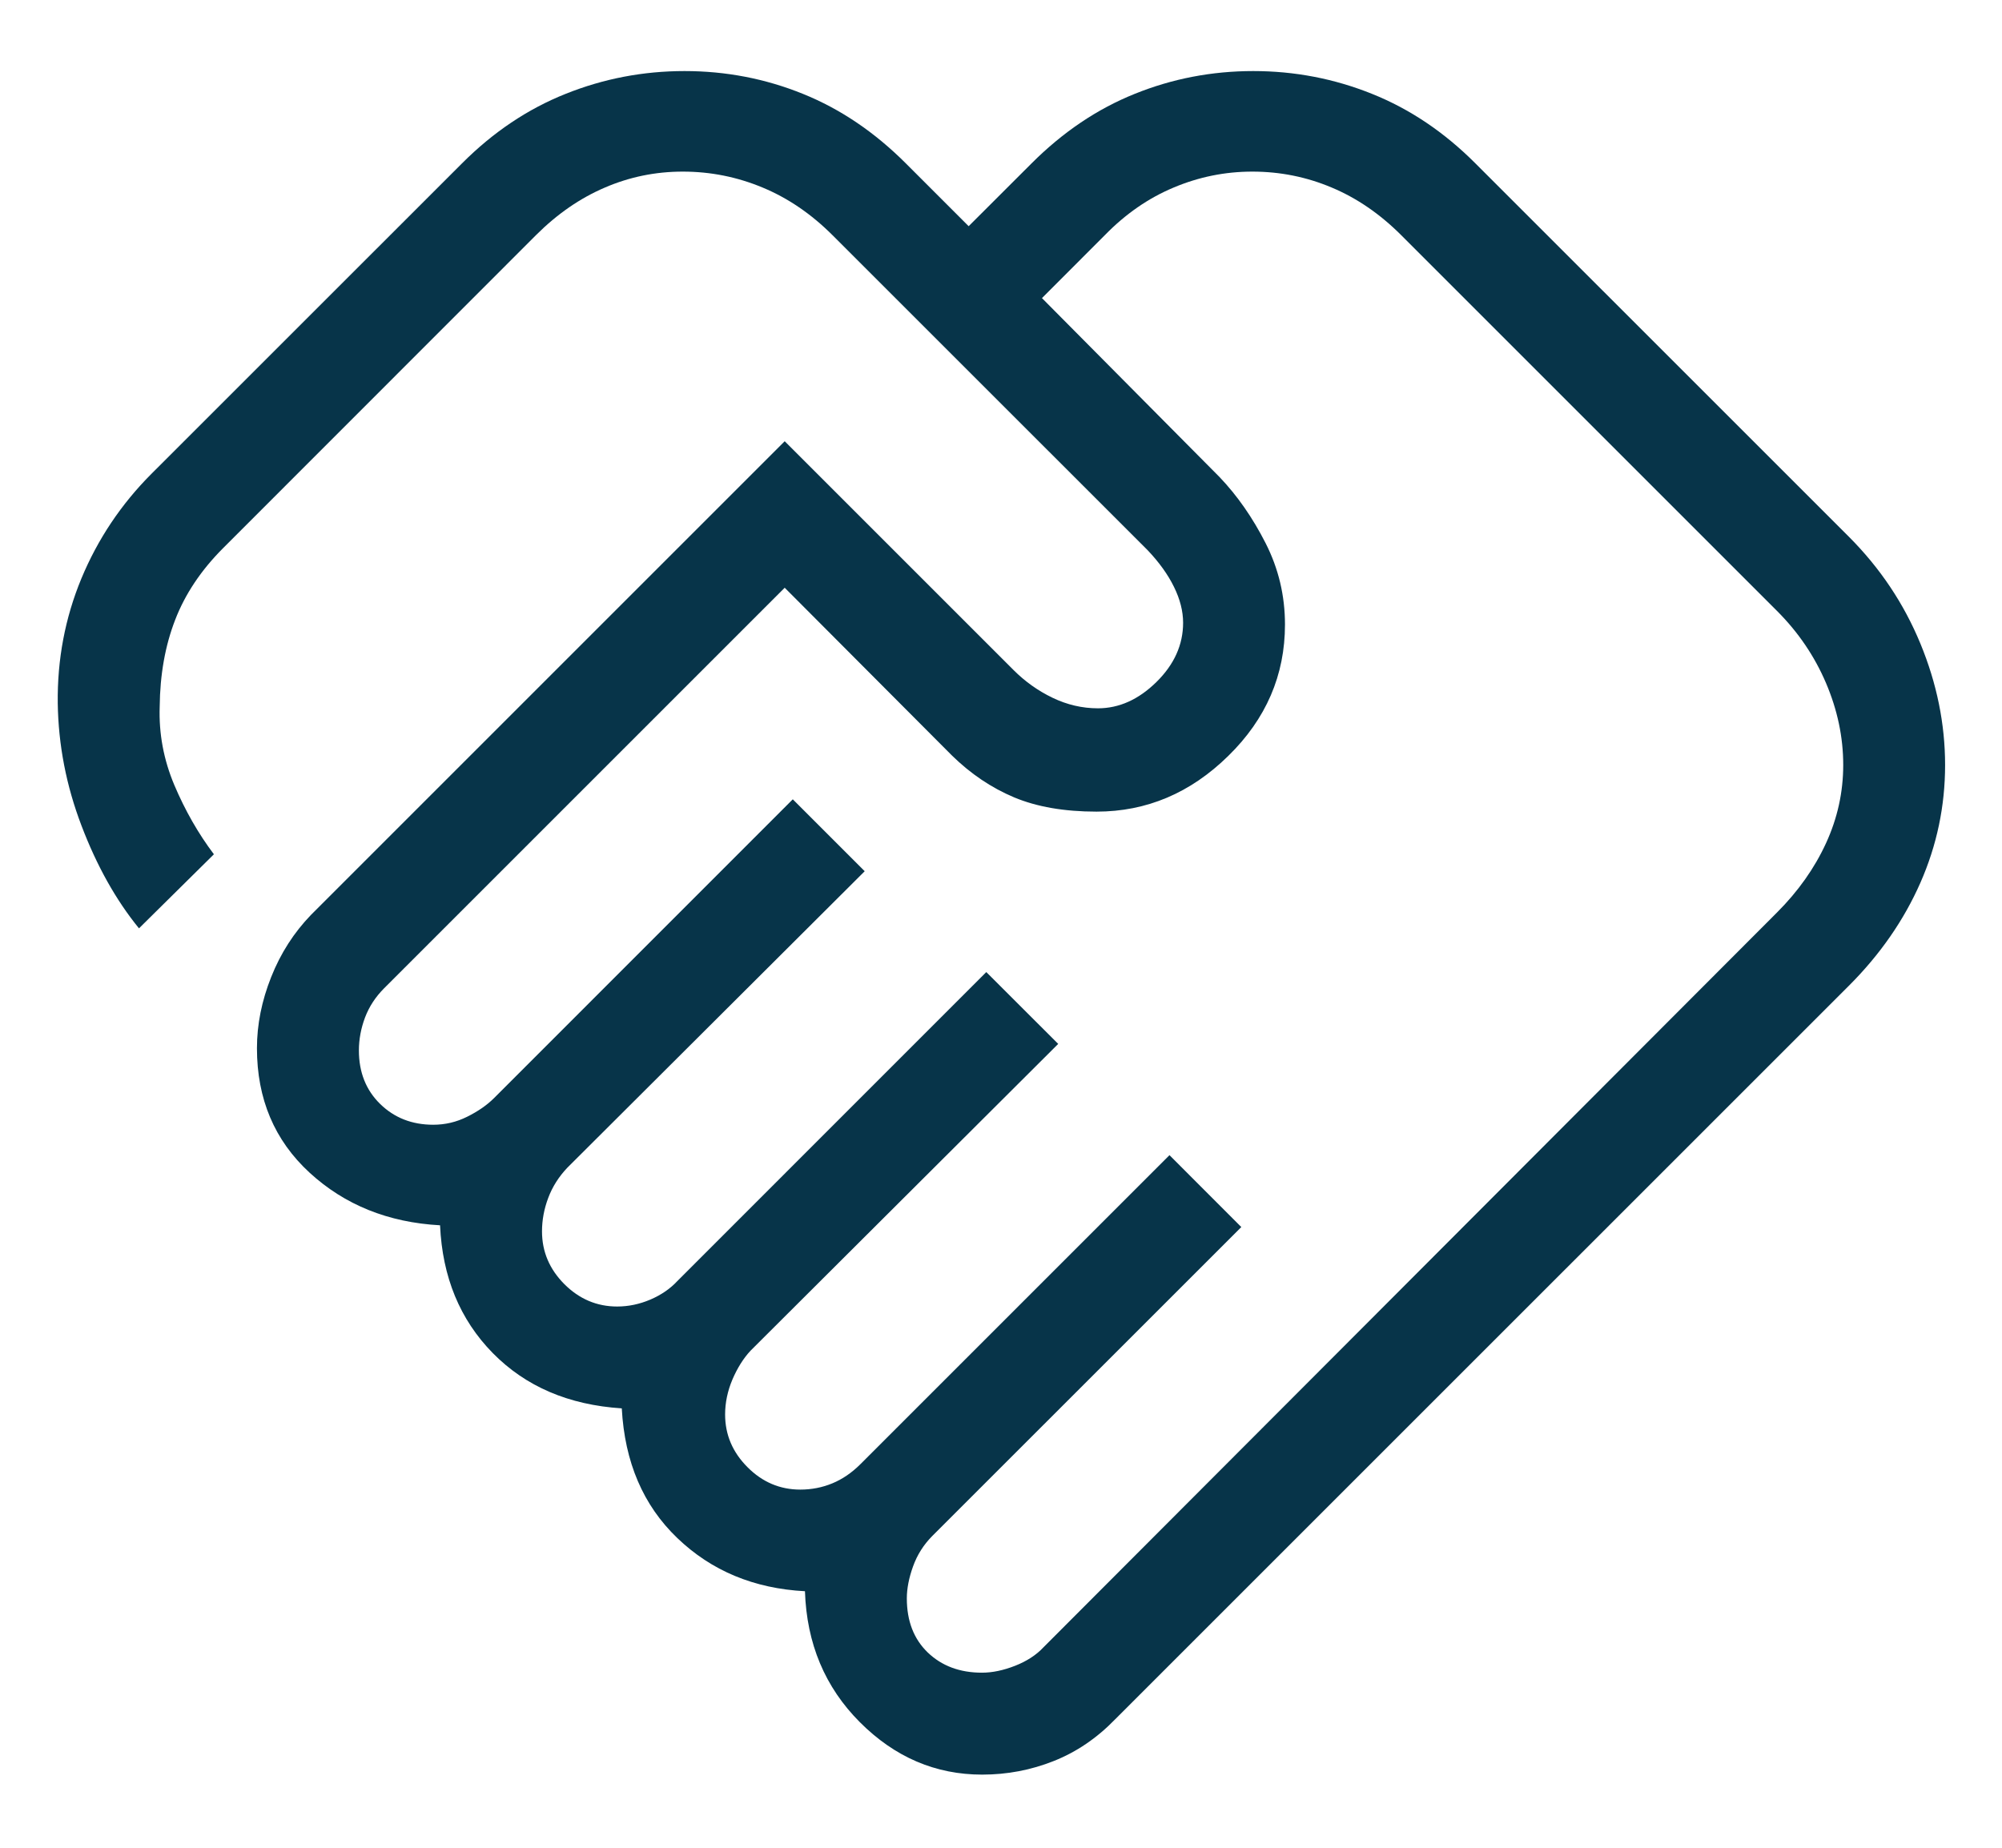 <svg width="26" height="24" viewBox="0 0 26 24" fill="none" xmlns="http://www.w3.org/2000/svg">
<path d="M12.753 21.726C12.888 21.726 13.031 21.696 13.184 21.636C13.336 21.576 13.459 21.496 13.552 21.396L23.078 11.852C23.353 11.577 23.565 11.277 23.714 10.953C23.863 10.629 23.938 10.29 23.938 9.936C23.938 9.575 23.863 9.221 23.714 8.871C23.565 8.522 23.353 8.21 23.078 7.935L18.198 3.055C17.923 2.78 17.622 2.573 17.295 2.436C16.968 2.298 16.625 2.229 16.264 2.229C15.91 2.229 15.569 2.298 15.242 2.436C14.914 2.573 14.616 2.78 14.348 3.055L13.532 3.872L15.838 6.196C16.069 6.438 16.268 6.724 16.436 7.054C16.604 7.384 16.688 7.736 16.688 8.112C16.688 8.769 16.443 9.338 15.951 9.819C15.46 10.301 14.89 10.542 14.241 10.542C13.822 10.542 13.465 10.48 13.171 10.357C12.876 10.233 12.607 10.052 12.363 9.813L10.191 7.634L4.99 12.835C4.878 12.947 4.795 13.073 4.741 13.215C4.688 13.356 4.661 13.499 4.661 13.644C4.661 13.927 4.753 14.159 4.937 14.339C5.121 14.519 5.351 14.609 5.627 14.609C5.78 14.609 5.927 14.575 6.067 14.505C6.208 14.435 6.325 14.354 6.417 14.262L10.296 10.382L11.23 11.316L7.369 15.166C7.256 15.285 7.173 15.417 7.12 15.559C7.066 15.702 7.039 15.847 7.039 15.994C7.039 16.257 7.136 16.485 7.329 16.679C7.523 16.873 7.752 16.97 8.015 16.97C8.161 16.97 8.305 16.94 8.446 16.88C8.586 16.82 8.703 16.74 8.796 16.64L12.809 12.626L13.743 13.559L9.747 17.544C9.654 17.644 9.576 17.769 9.512 17.918C9.449 18.067 9.417 18.219 9.417 18.372C9.417 18.635 9.514 18.863 9.708 19.057C9.901 19.251 10.13 19.348 10.393 19.348C10.54 19.348 10.678 19.321 10.809 19.267C10.94 19.213 11.062 19.13 11.174 19.018L15.188 15.004L16.121 15.938L12.107 19.951C11.995 20.064 11.912 20.195 11.858 20.345C11.804 20.495 11.777 20.634 11.777 20.761C11.777 21.056 11.868 21.29 12.05 21.465C12.232 21.639 12.466 21.726 12.753 21.726ZM12.755 23.05C12.149 23.05 11.62 22.823 11.167 22.369C10.714 21.915 10.476 21.348 10.454 20.668C9.792 20.633 9.24 20.403 8.797 19.978C8.353 19.553 8.113 18.992 8.075 18.293C7.384 18.248 6.826 18.009 6.399 17.574C5.973 17.14 5.745 16.587 5.715 15.915C5.041 15.878 4.476 15.65 4.02 15.231C3.565 14.812 3.337 14.274 3.337 13.615C3.337 13.307 3.399 12.999 3.522 12.69C3.645 12.38 3.818 12.112 4.039 11.883L10.191 5.731L13.164 8.704C13.312 8.852 13.48 8.972 13.669 9.063C13.858 9.154 14.055 9.2 14.259 9.2C14.534 9.2 14.787 9.086 15.018 8.859C15.249 8.632 15.365 8.375 15.365 8.089C15.365 7.938 15.325 7.782 15.246 7.622C15.167 7.461 15.053 7.303 14.905 7.147L10.812 3.055C10.537 2.78 10.234 2.573 9.904 2.436C9.573 2.298 9.228 2.229 8.867 2.229C8.513 2.229 8.176 2.298 7.856 2.436C7.535 2.573 7.238 2.778 6.964 3.051L2.899 7.118C2.612 7.405 2.404 7.716 2.275 8.051C2.145 8.386 2.078 8.762 2.074 9.179C2.062 9.528 2.125 9.867 2.264 10.197C2.404 10.527 2.575 10.827 2.778 11.096L1.805 12.058C1.505 11.69 1.257 11.246 1.059 10.726C0.86 10.205 0.758 9.675 0.75 9.135C0.743 8.567 0.845 8.026 1.057 7.514C1.27 7.002 1.573 6.549 1.966 6.155L6 2.122C6.405 1.716 6.854 1.415 7.346 1.219C7.838 1.022 8.352 0.923 8.89 0.923C9.428 0.923 9.94 1.022 10.427 1.219C10.913 1.415 11.358 1.716 11.764 2.122L12.58 2.938L13.397 2.122C13.803 1.716 14.249 1.415 14.737 1.219C15.225 1.022 15.738 0.923 16.276 0.923C16.814 0.923 17.328 1.022 17.818 1.219C18.308 1.415 18.756 1.716 19.161 2.122L24.012 6.972C24.417 7.378 24.726 7.84 24.94 8.359C25.154 8.877 25.261 9.404 25.261 9.937C25.261 10.47 25.154 10.98 24.94 11.466C24.726 11.952 24.417 12.398 24.012 12.803L14.485 22.329C14.247 22.575 13.981 22.756 13.686 22.873C13.39 22.991 13.08 23.05 12.755 23.05Z" fill="#073449"/>
</svg>
